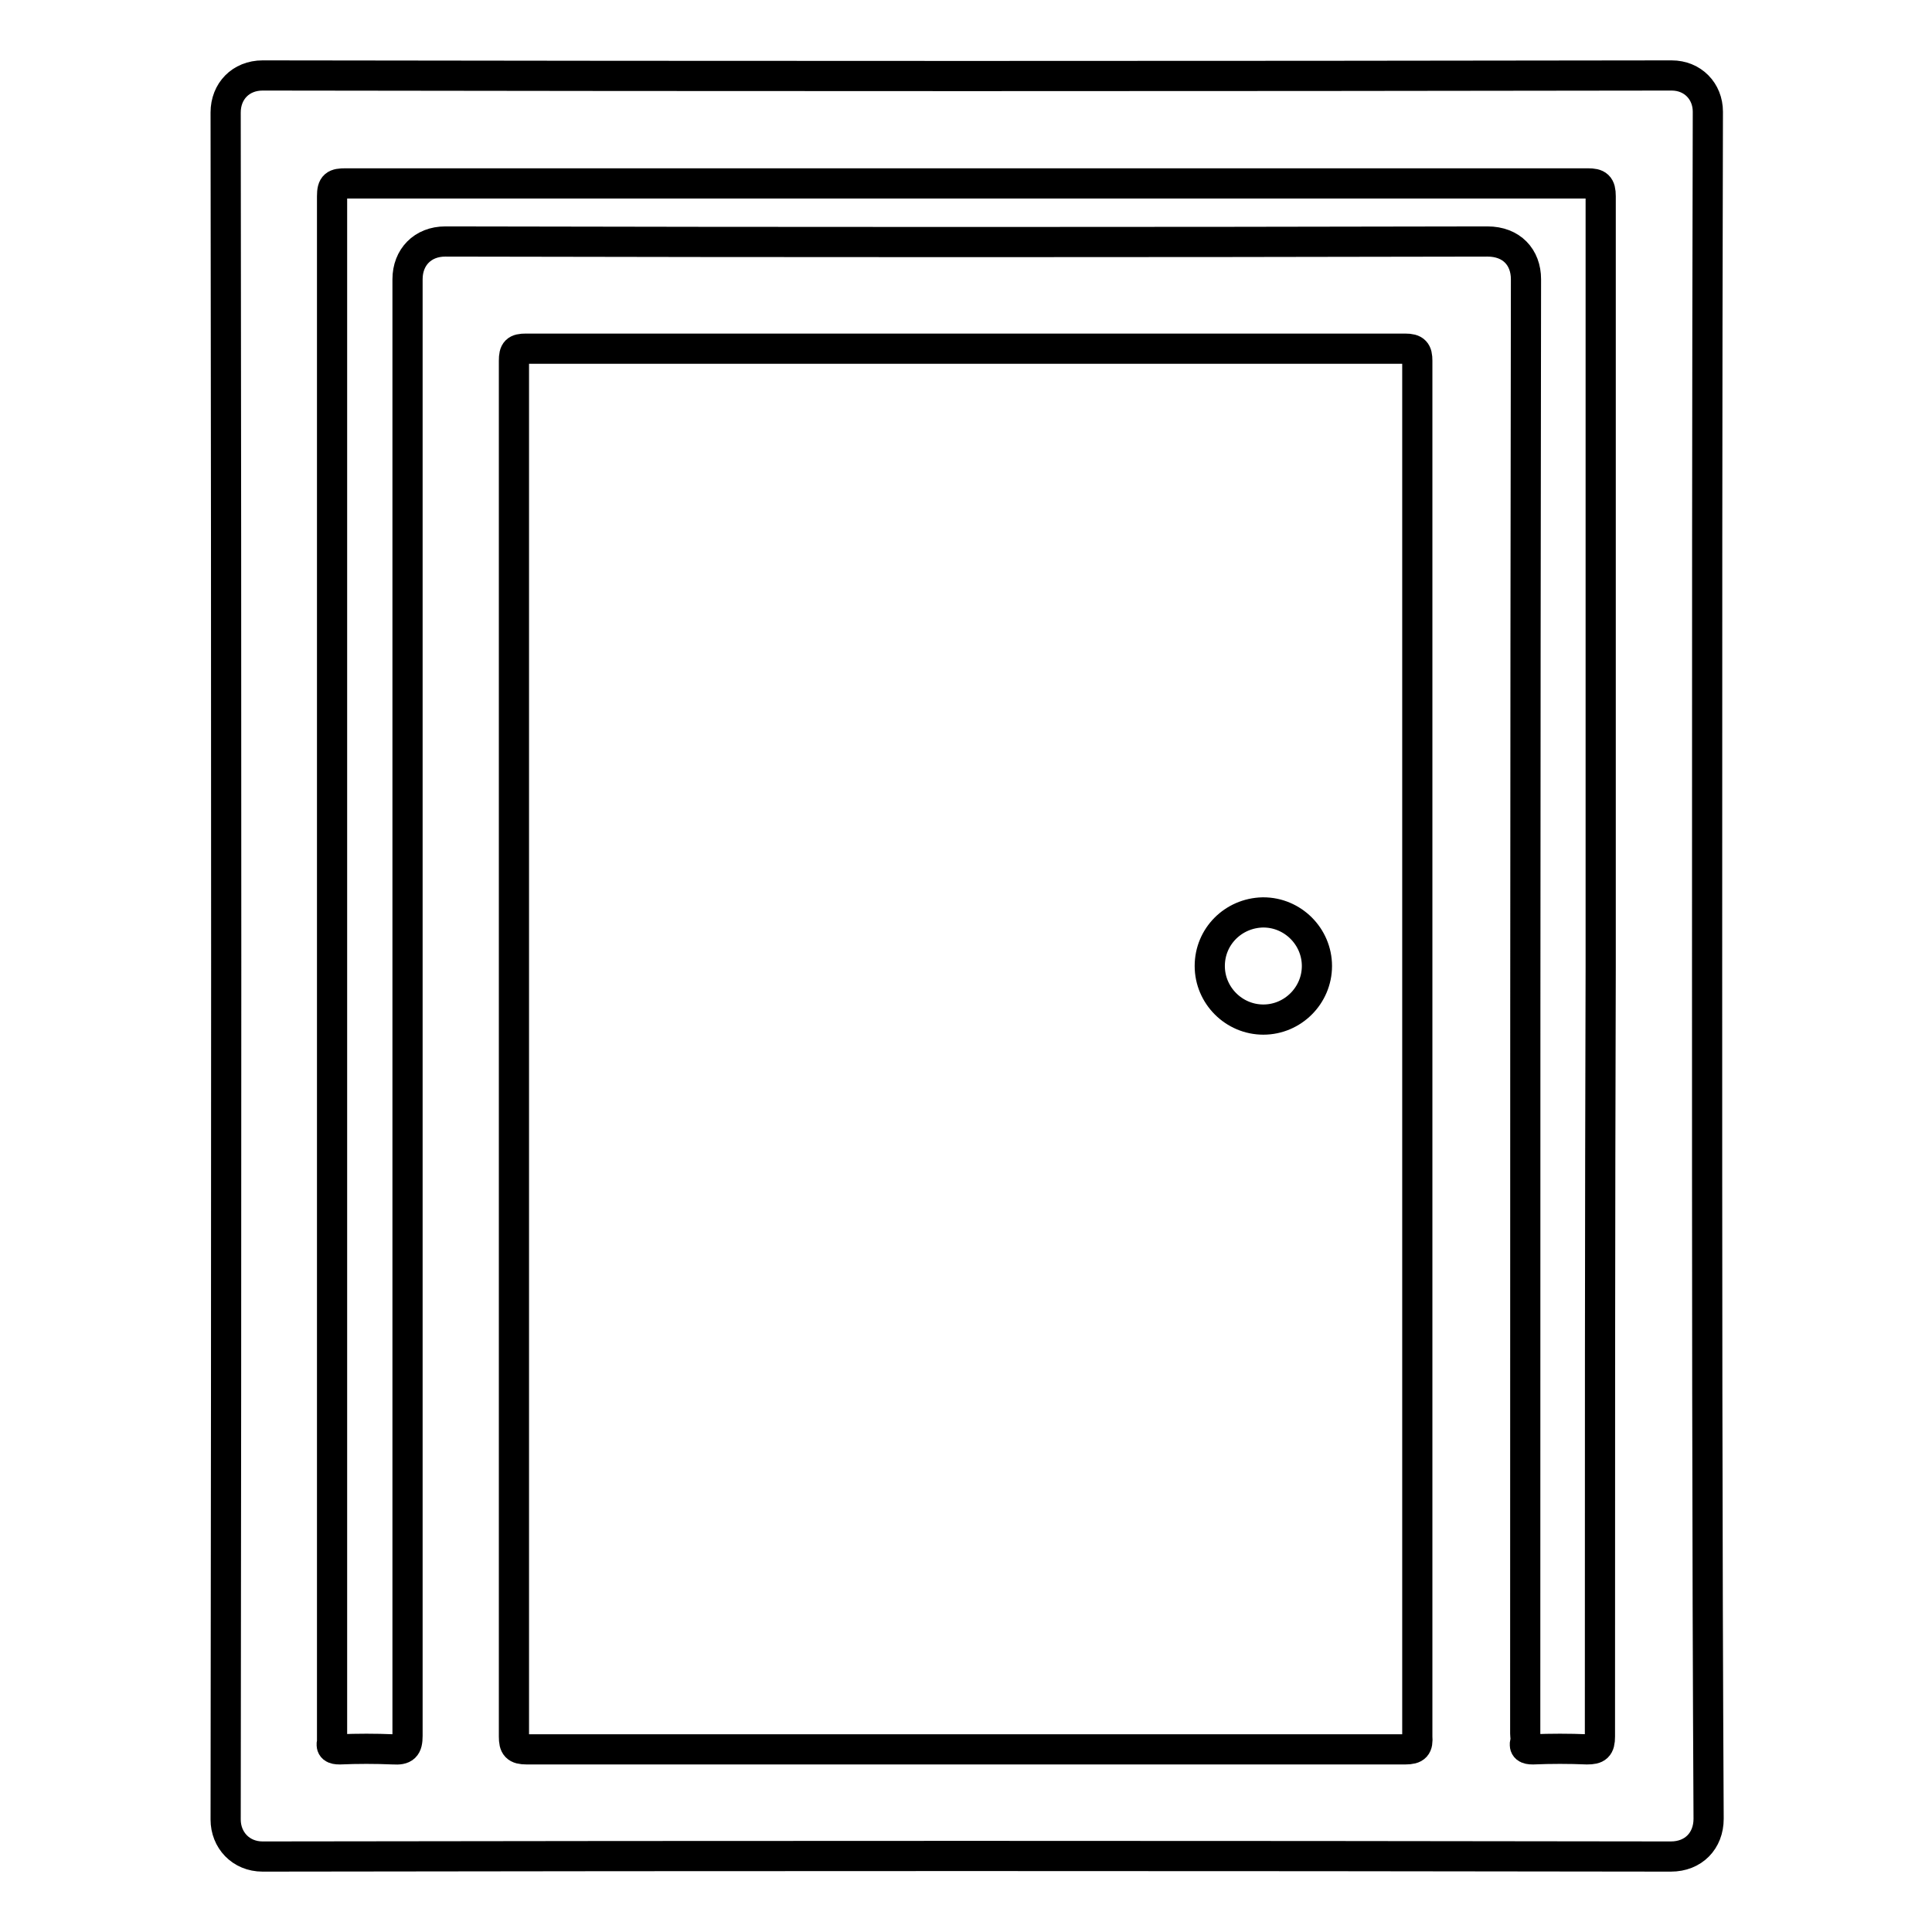 <?xml version="1.0" encoding="utf-8"?>
<!-- Svg Vector Icons : http://www.onlinewebfonts.com/icon -->
<!DOCTYPE svg PUBLIC "-//W3C//DTD SVG 1.1//EN" "http://www.w3.org/Graphics/SVG/1.1/DTD/svg11.dtd">
<svg version="1.1" xmlns="http://www.w3.org/2000/svg" xmlns:xlink="http://www.w3.org/1999/xlink" x="0px" y="0px" viewBox="0 0 256 256" enable-background="new 0 0 256 256" xml:space="preserve">
<g> <path stroke-width="4" fill-opacity="0" stroke="#000000"  d="M226.2,128.1c0-37.8,0-75.5,0.1-113.3c0-2.7-2-4.8-4.8-4.8c-62.2,0.1-124.5,0.1-186.7,0 c-2.9,0-4.9,2.1-4.9,4.9c0.1,75.4,0.1,150.8,0,226.2c0,2.7,2,4.9,4.9,4.9c62.2-0.1,124.4-0.1,186.6,0c3,0,5-2.1,5-5 C226.2,203.4,226.2,165.7,226.2,128.1L226.2,128.1z M186.2,231.8c-38.8,0-77.6,0-116.4,0c-1.4,0-1.7-0.4-1.7-1.7 c0-60.8,0-121.5,0-182.3c0-1.3,0.3-1.6,1.6-1.6c38.8,0,77.7,0,116.5,0c1.3,0,1.6,0.4,1.6,1.6c0,30.4,0,60.8,0,91.2 c0,30.4,0,60.7,0,91.1C187.9,231.4,187.6,231.8,186.2,231.8L186.2,231.8z M212,230.1c0,1.4-0.4,1.7-1.7,1.7c-2.4-0.1-4.8-0.1-7.2,0 c-0.8,0-1.2-0.2-1-1c0.1-0.4,0-0.8,0-1.1c0-64.2,0-128.5,0.1-192.7c0-2.9-1.9-5-5.1-5c-46,0.1-92.1,0.1-138.1,0c-3,0-5,2.1-5,5 C54,101.2,54,165.6,54,230c0,1.5-0.4,1.9-1.9,1.8c-2.4-0.1-4.7-0.1-7.1,0c-0.8,0-1.2-0.2-1-1c0-0.2,0-0.5,0-0.7c0-68,0-136,0-204.1 c0-1.5,0.4-1.7,1.8-1.7c54.9,0,109.7,0,164.6,0c1.3,0,1.7,0.3,1.7,1.7c0,34.1,0,68.1,0,102.2C212,162.1,212,196.1,212,230.1z  M167.3,120.9c-3.9,0.1-7,3.2-7,7.1c0,3.9,3.2,7.1,7.1,7.1c3.9,0,7.1-3.2,7.1-7.1c0-3.9-3.2-7.1-7.1-7.1 C167.3,120.9,167.3,120.9,167.3,120.9z"/></g>
</svg>
